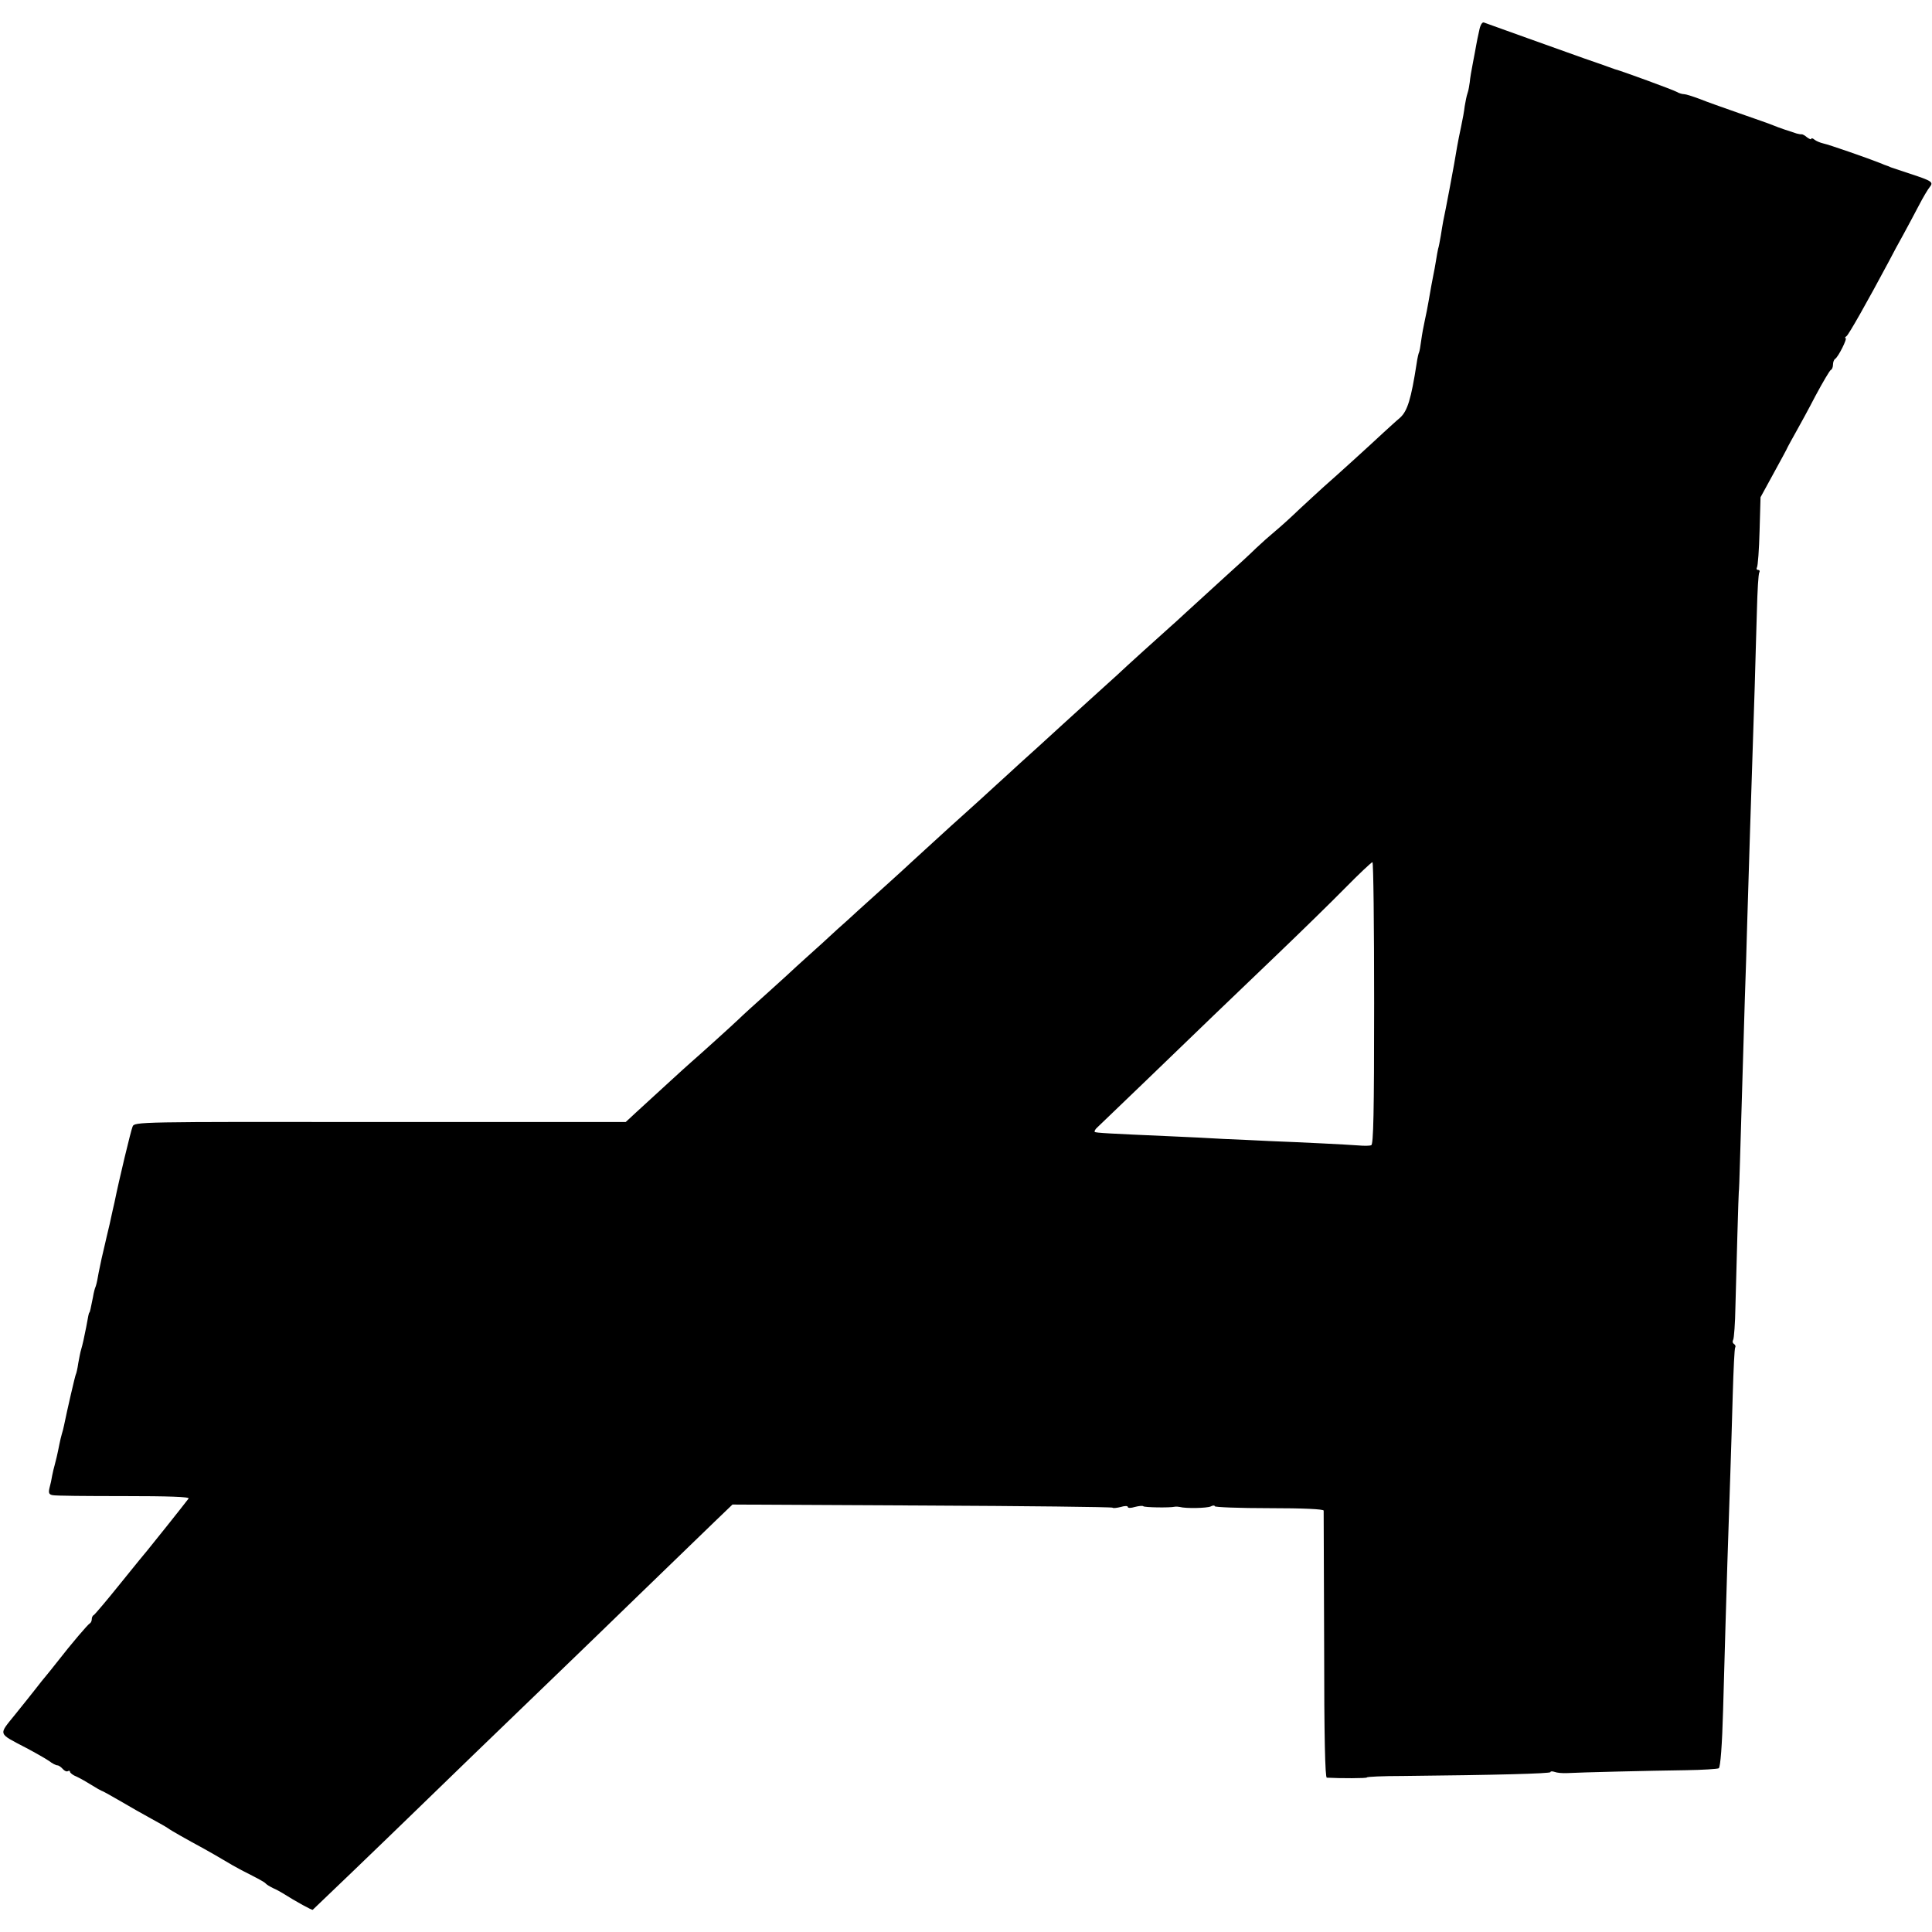 <?xml version="1.0" standalone="no"?>
<!DOCTYPE svg PUBLIC "-//W3C//DTD SVG 20010904//EN"
 "http://www.w3.org/TR/2001/REC-SVG-20010904/DTD/svg10.dtd">
<svg version="1.0" xmlns="http://www.w3.org/2000/svg"
 width="800pt" height="800pt" viewBox="0 0 800 800"
 preserveAspectRatio="xMidYMid meet">
<g transform="translate(0,800) scale(0.1,-0.1)"
fill="#000000" stroke="none">
<path d="M6125 7873 c-5 -21 -10 -47 -12 -58 -2 -11 -8 -45 -14 -75 -6 -30
-12 -66 -13 -80 -2 -14 -5 -34 -9 -45 -4 -11 -9 -36 -12 -55 -2 -19 -9 -57
-15 -85 -6 -27 -13 -63 -16 -80 -12 -76 -50 -275 -58 -311 -2 -12 -7 -39 -10
-60 -4 -22 -8 -46 -11 -54 -2 -8 -6 -31 -9 -50 -3 -19 -8 -46 -11 -60 -5 -26
-10 -51 -20 -110 -3 -19 -10 -53 -15 -76 -5 -22 -12 -60 -15 -83 -3 -24 -7
-46 -9 -50 -2 -3 -7 -24 -10 -46 -23 -148 -38 -197 -69 -225 -18 -15 -48 -43
-68 -61 -48 -45 -193 -177 -248 -225 -24 -22 -69 -63 -100 -92 -31 -30 -75
-70 -99 -90 -23 -19 -59 -51 -80 -71 -20 -20 -84 -79 -142 -131 -57 -52 -125
-114 -150 -137 -25 -23 -54 -50 -66 -60 -25 -22 -189 -170 -218 -198 -12 -11
-64 -58 -116 -105 -52 -47 -101 -92 -110 -100 -9 -8 -56 -51 -104 -95 -49 -44
-103 -93 -121 -110 -18 -16 -70 -64 -115 -105 -46 -41 -100 -91 -122 -110 -21
-19 -68 -62 -104 -95 -36 -33 -80 -73 -98 -90 -18 -16 -70 -64 -116 -105 -46
-41 -95 -86 -109 -99 -14 -12 -64 -57 -110 -100 -47 -42 -93 -84 -103 -93 -10
-10 -62 -57 -115 -105 -54 -48 -110 -99 -124 -113 -25 -24 -161 -147 -198
-179 -20 -17 -159 -145 -228 -208 l-42 -39 -1017 0 c-1007 1 -1017 1 -1025
-19 -7 -16 -56 -220 -75 -314 -3 -12 -12 -53 -20 -90 -9 -36 -17 -73 -19 -81
-2 -8 -8 -35 -14 -60 -5 -25 -13 -60 -16 -79 -3 -19 -8 -37 -10 -41 -2 -4 -7
-22 -10 -41 -9 -46 -13 -64 -15 -64 -2 0 -5 -15 -13 -60 -8 -41 -15 -73 -21
-93 -3 -9 -8 -35 -12 -57 -3 -22 -8 -43 -10 -46 -3 -5 -36 -148 -49 -212 -2
-10 -6 -26 -9 -35 -3 -9 -7 -28 -10 -42 -8 -41 -15 -70 -20 -88 -3 -9 -7 -28
-10 -42 -2 -14 -7 -37 -11 -51 -5 -21 -2 -27 12 -30 10 -3 143 -4 295 -4 185
0 274 -3 269 -10 -21 -28 -167 -211 -171 -215 -3 -3 -52 -63 -110 -135 -57
-71 -108 -131 -112 -133 -5 -2 -8 -10 -8 -17 0 -7 -4 -15 -8 -17 -7 -3 -74
-81 -137 -162 -16 -21 -37 -46 -45 -56 -8 -9 -26 -32 -40 -50 -14 -18 -53 -67
-87 -109 -70 -87 -74 -76 46 -139 36 -19 78 -43 93 -53 14 -11 30 -19 36 -19
5 0 15 -7 22 -15 7 -8 16 -12 21 -9 5 3 9 2 9 -3 0 -4 12 -14 28 -20 15 -7 43
-23 62 -35 19 -12 37 -22 40 -23 3 0 37 -19 75 -41 39 -23 97 -56 130 -74 33
-18 65 -36 70 -40 10 -8 79 -47 151 -86 22 -12 58 -33 80 -46 21 -13 55 -32
74 -42 71 -36 95 -49 100 -55 3 -4 16 -12 30 -19 14 -6 32 -16 40 -21 57 -36
123 -72 125 -69 2 2 76 73 165 158 89 85 205 198 259 250 84 82 354 343 621
600 43 41 182 176 310 300 128 124 267 258 308 298 l75 72 784 -4 c432 -2 787
-6 790 -9 2 -3 18 -1 34 3 16 5 29 5 29 0 0 -5 13 -5 29 0 16 4 32 6 35 3 4
-5 108 -7 131 -2 6 1 15 0 20 -1 26 -7 112 -5 128 2 9 5 17 5 17 1 0 -4 101
-8 225 -8 144 0 225 -4 226 -10 0 -5 1 -256 2 -557 0 -384 4 -548 11 -549 55
-3 166 -3 166 1 0 3 66 6 148 6 392 4 612 10 612 16 0 4 8 4 17 1 10 -4 33 -6
53 -5 50 3 343 10 491 12 69 1 131 5 136 8 7 5 14 96 18 242 15 542 22 748 30
980 3 80 7 228 10 328 3 101 7 188 10 192 3 5 1 11 -5 15 -6 4 -7 11 -3 18 3
6 8 67 9 136 4 158 13 476 14 476 1 0 3 59 5 130 7 238 15 508 20 670 3 88 8
232 10 320 6 203 15 489 31 975 2 91 7 231 9 312 2 81 6 152 10 158 3 5 1 10
-5 10 -6 0 -8 5 -5 10 4 6 9 74 11 151 l4 140 53 97 c29 53 57 104 60 112 4 8
19 35 33 60 14 25 51 92 81 150 31 58 60 107 64 108 5 2 9 12 9 22 0 10 4 21
9 24 13 8 52 86 43 86 -4 0 -2 4 4 8 9 6 87 144 174 307 17 33 45 85 62 115
16 30 45 83 63 118 18 35 39 70 46 78 16 20 8 25 -80 54 -37 12 -73 24 -81 27
-8 4 -17 7 -20 8 -3 1 -12 4 -20 8 -55 22 -219 79 -240 83 -13 3 -30 10 -37
16 -7 6 -13 7 -13 3 0 -4 -7 -1 -17 6 -9 8 -19 13 -22 13 -3 -1 -13 1 -21 3
-32 10 -76 25 -95 33 -11 5 -74 27 -140 50 -66 23 -142 50 -169 61 -27 10 -55
19 -62 19 -8 0 -22 4 -32 10 -14 8 -226 86 -257 94 -5 2 -17 6 -25 9 -8 3 -53
19 -100 35 -92 33 -398 142 -416 149 -7 2 -15 -12 -19 -34z m-435 -4027 c0
-458 -3 -585 -12 -588 -7 -3 -31 -3 -53 -1 -53 4 -235 13 -365 18 -58 3 -145
7 -195 9 -49 3 -148 8 -220 11 -251 11 -308 14 -312 18 -2 3 2 11 10 18 8 8
99 95 202 194 103 99 229 221 280 270 52 50 171 164 266 255 95 91 220 213
278 272 58 59 109 107 114 108 4 0 7 -263 7 -584z"/>
</g>
</svg>
